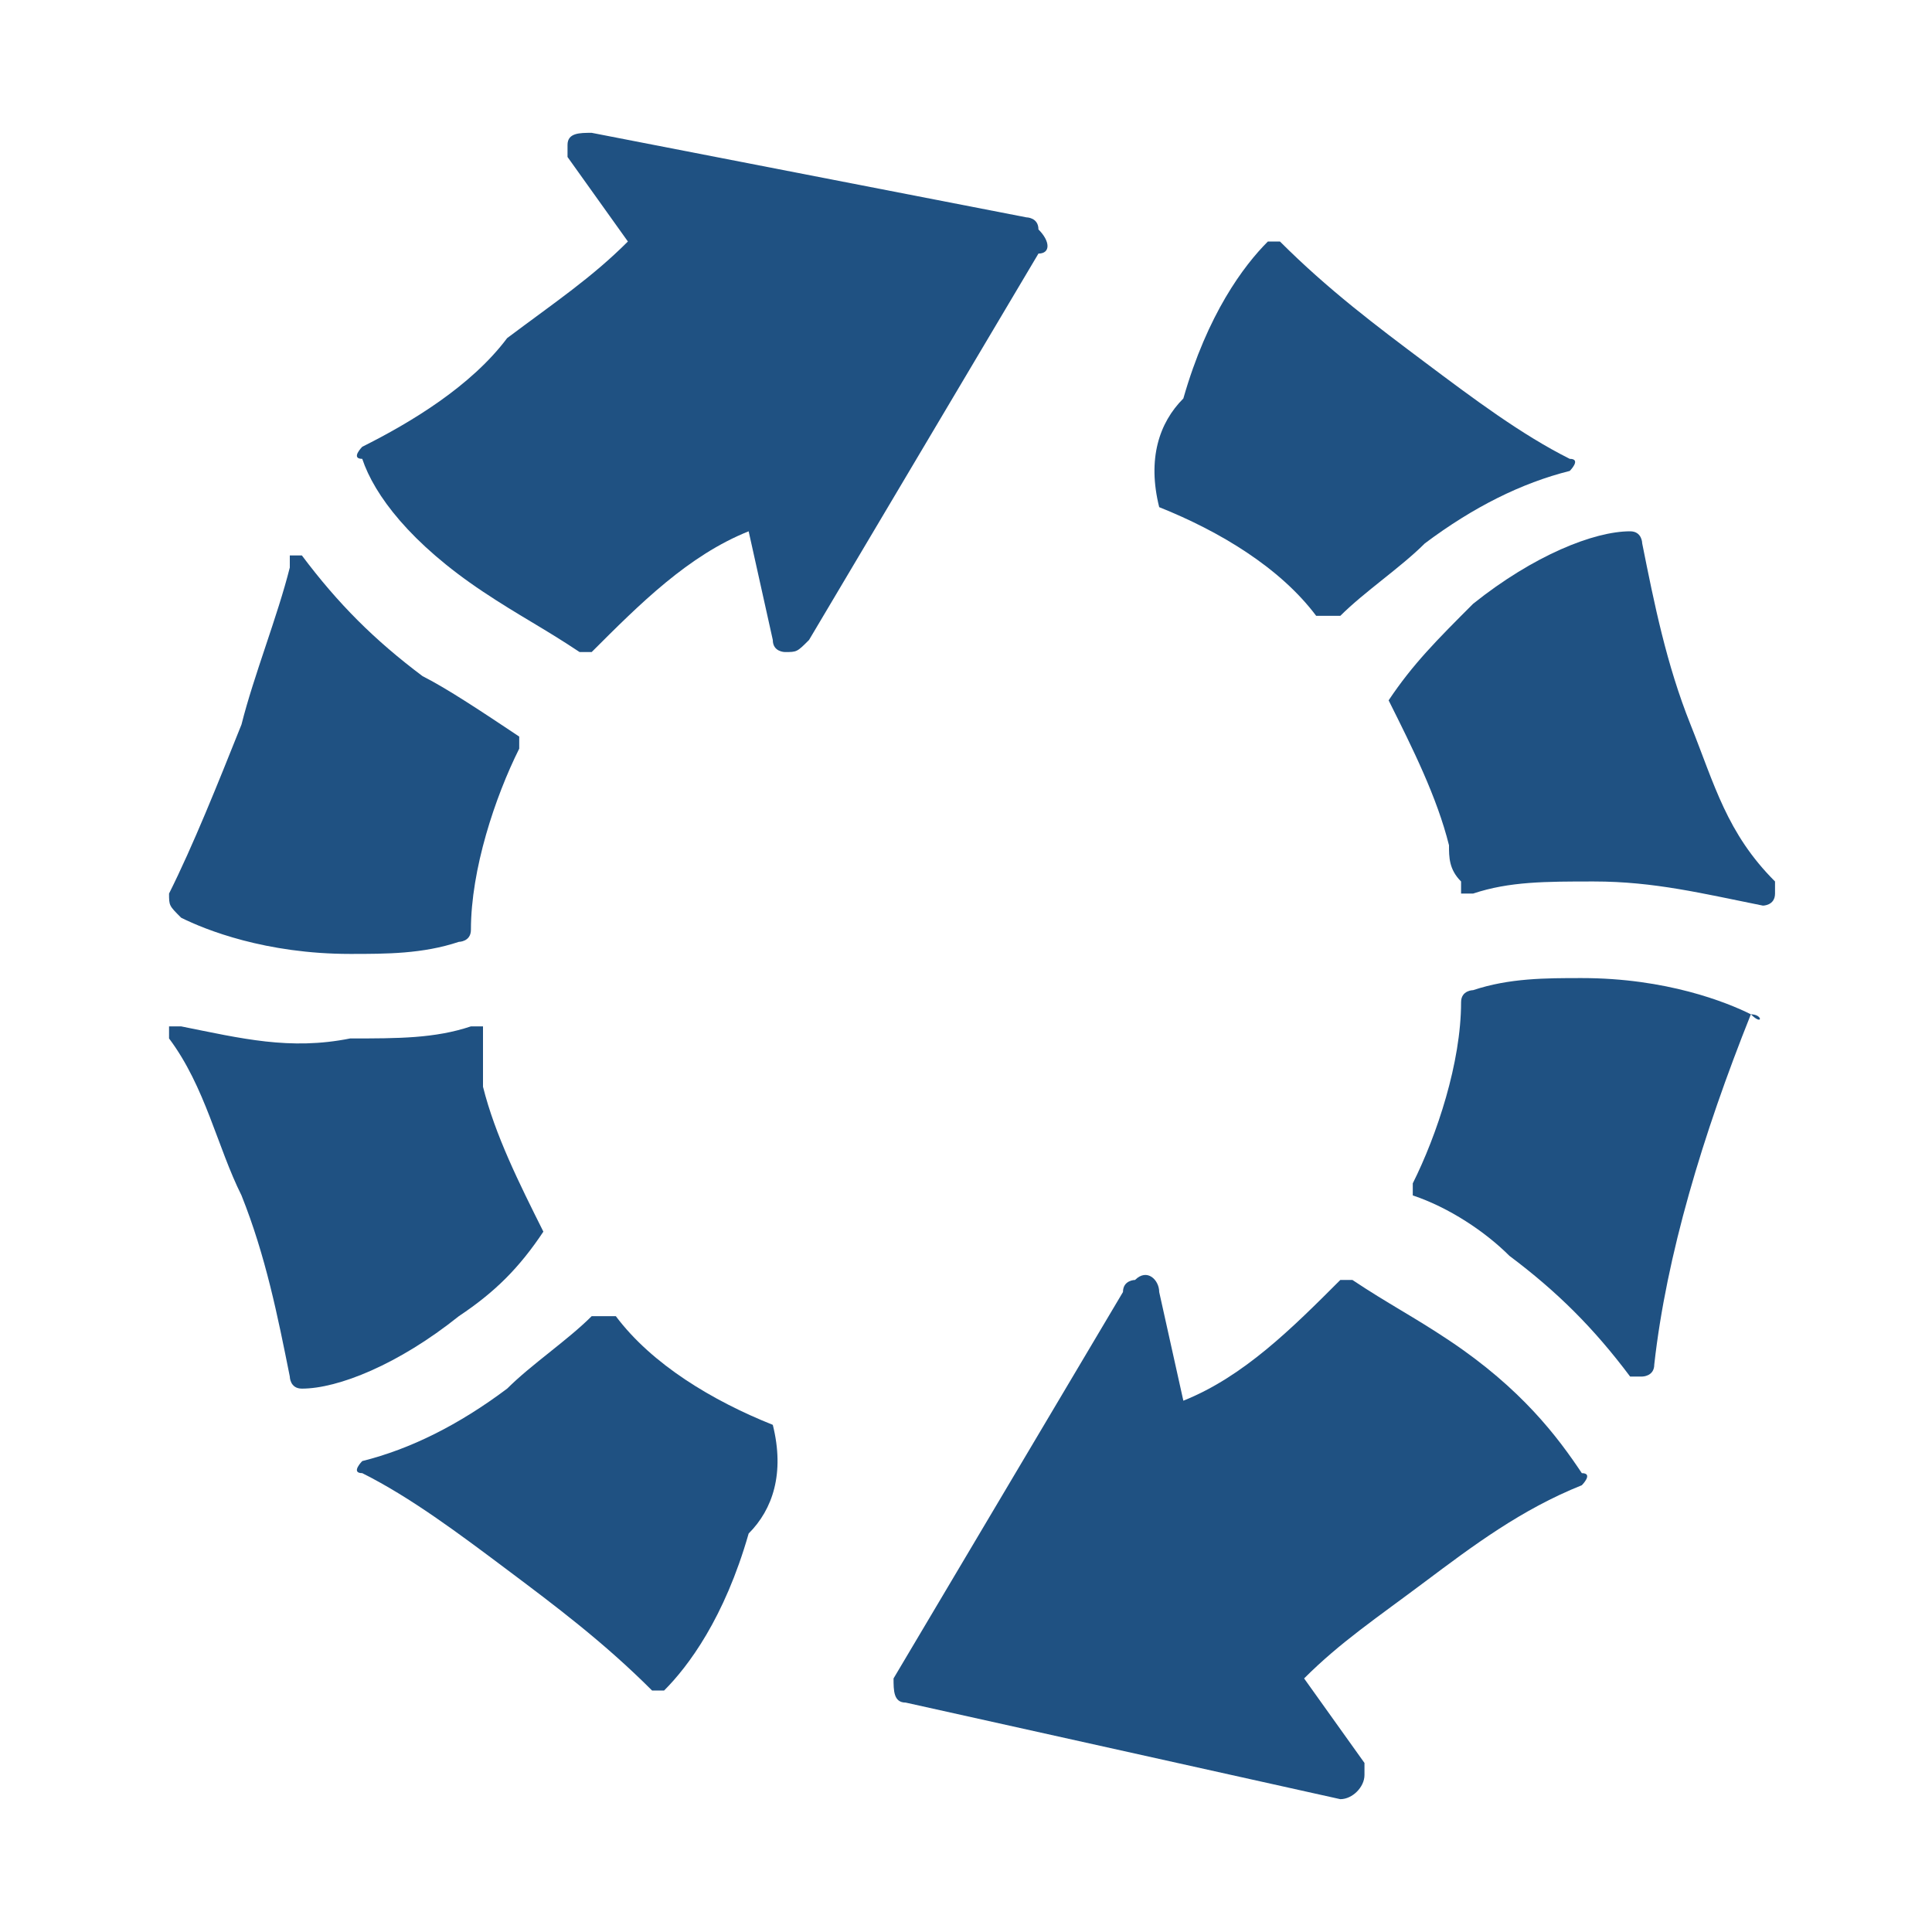 <?xml version="1.0" encoding="utf-8"?>
<!-- Generator: Adobe Illustrator 21.0.2, SVG Export Plug-In . SVG Version: 6.00 Build 0)  -->
<svg version="1.1" id="Layer_1" xmlns="http://www.w3.org/2000/svg" xmlns:xlink="http://www.w3.org/1999/xlink" x="0px" y="0px"
	 viewBox="0 0 16 16" style="enable-background:new 0 0 16 16;" xml:space="preserve">
<style type="text/css">
	.st0{fill:#1F5182;}
</style>
<title>logo-icon</title>
<path class="st0" d="M1.5,7.6c0.2,0.1,0.7,0.3,1.4,0.3l0,0c0.3,0,0.6,0,0.9-0.1c0,0,0.1,0,0.1-0.1c0-0.5,0.2-1.1,0.4-1.5
	c0,0,0-0.1,0-0.1c0,0,0,0,0,0C4,5.9,3.7,5.7,3.5,5.6c-0.4-0.3-0.7-0.6-1-1c0,0-0.1,0-0.1,0c0,0,0,0,0,0.1C2.3,5.1,2.1,5.6,2,6
	C1.8,6.5,1.6,7,1.4,7.4C1.4,7.5,1.4,7.5,1.5,7.6C1.5,7.5,1.5,7.5,1.5,7.6L1.5,7.6L1.5,7.6z"/>
<path class="st0" d="M4.5,10.2C4.5,10.2,4.5,10.2,4.5,10.2C4.3,9.8,4.1,9.4,4,9C4,8.9,4,8.7,4,8.6c0,0,0,0,0-0.1H3.9
	c-0.3,0.1-0.6,0.1-1,0.1C2.4,8.7,2,8.6,1.5,8.5c0,0-0.1,0-0.1,0c0,0,0,0,0,0.1C1.7,9,1.8,9.5,2,9.9c0.2,0.5,0.3,1,0.4,1.5
	c0,0,0,0.1,0.1,0.1h0c0.3,0,0.8-0.2,1.3-0.6C4.1,10.7,4.3,10.5,4.5,10.2L4.5,10.2L4.5,10.2z"/>
<path class="st0" d="M8.6,1.9c0-0.1-0.1-0.1-0.1-0.1L4.9,1.1c-0.1,0-0.2,0-0.2,0.1c0,0,0,0.1,0,0.1l0.5,0.7c-0.3,0.3-0.6,0.5-1,0.8
	C3.9,3.2,3.4,3.5,3,3.7c0,0-0.1,0.1,0,0.1c0,0,0,0,0,0c0.1,0.3,0.4,0.7,1,1.1c0.3,0.2,0.5,0.3,0.8,0.5h0c0,0,0,0,0.1,0
	c0.4-0.4,0.8-0.8,1.3-1l0.2,0.9c0,0.1,0.1,0.1,0.1,0.1h0c0.1,0,0.1,0,0.2-0.1l1.9-3.2C8.7,2.1,8.7,2,8.6,1.9
	C8.6,1.9,8.6,1.9,8.6,1.9z"/>
<path class="st0" d="M6.4,11.8c-0.5-0.2-1-0.5-1.3-0.9l-0.1,0l-0.1,0c-0.2,0.2-0.5,0.4-0.7,0.6c-0.4,0.3-0.8,0.5-1.2,0.6
	c0,0-0.1,0.1,0,0.1c0,0,0,0,0,0c0.4,0.2,0.8,0.5,1.2,0.8c0.4,0.3,0.8,0.6,1.2,1l0.1,0l0,0c0.2-0.2,0.5-0.6,0.7-1.3
	C6.4,12.5,6.5,12.2,6.4,11.8C6.5,11.8,6.5,11.8,6.4,11.8L6.4,11.8L6.4,11.8z"/>
<path class="st0" d="M14.5,8.4c-0.2-0.1-0.7-0.3-1.4-0.3c-0.3,0-0.6,0-0.9,0.1c0,0-0.1,0-0.1,0.1c0,0.5-0.2,1.1-0.4,1.5
	c0,0,0,0.1,0,0.1c0,0,0,0,0,0c0.3,0.1,0.6,0.3,0.8,0.5c0.4,0.3,0.7,0.6,1,1c0,0,0,0,0.1,0h0c0,0,0.1,0,0.1-0.1
	C13.8,10.4,14.1,9.4,14.5,8.4C14.6,8.5,14.6,8.4,14.5,8.4C14.5,8.4,14.5,8.4,14.5,8.4L14.5,8.4L14.5,8.4z"/>
<path class="st0" d="M11.5,5.8C11.5,5.8,11.5,5.8,11.5,5.8C11.7,6.2,11.9,6.6,12,7c0,0.1,0,0.2,0.1,0.3c0,0,0,0,0,0.1h0.1
	c0.3-0.1,0.6-0.1,1-0.1c0.5,0,0.9,0.1,1.4,0.2h0c0,0,0.1,0,0.1-0.1c0,0,0,0,0-0.1C14.3,6.9,14.2,6.5,14,6c-0.2-0.5-0.3-1-0.4-1.5
	c0,0,0-0.1-0.1-0.1c0,0,0,0,0,0c-0.3,0-0.8,0.2-1.3,0.6C11.9,5.3,11.7,5.5,11.5,5.8L11.5,5.8L11.5,5.8z"/>
<path class="st0" d="M9.6,4.2c0.5,0.2,1,0.5,1.3,0.9l0.1,0l0,0l0.1,0c0.2-0.2,0.5-0.4,0.7-0.6c0.4-0.3,0.8-0.5,1.2-0.6
	c0,0,0.1-0.1,0-0.1c0,0,0,0,0,0c-0.4-0.2-0.8-0.5-1.2-0.8c-0.4-0.3-0.8-0.6-1.2-1c0,0-0.1,0-0.1,0c-0.2,0.2-0.5,0.6-0.7,1.3
	C9.6,3.5,9.5,3.8,9.6,4.2C9.5,4.2,9.5,4.2,9.6,4.2L9.6,4.2z"/>
<path class="st0" d="M12,11.1c-0.3-0.2-0.5-0.3-0.8-0.5c0,0-0.1,0-0.1,0c-0.4,0.4-0.8,0.8-1.3,1l-0.2-0.9c0-0.1-0.1-0.2-0.2-0.1
	c0,0-0.1,0-0.1,0.1l-1.9,3.2c0,0.1,0,0.2,0.1,0.2c0,0,0,0,0,0l3.6,0.8h0c0.1,0,0.2-0.1,0.2-0.2c0,0,0-0.1,0-0.1l-0.5-0.7
	c0.3-0.3,0.6-0.5,1-0.8c0.4-0.3,0.8-0.6,1.3-0.8c0,0,0.1-0.1,0-0.1c0,0,0,0,0,0C12.9,11.9,12.6,11.5,12,11.1L12,11.1L12,11.1z"/>
</svg>
